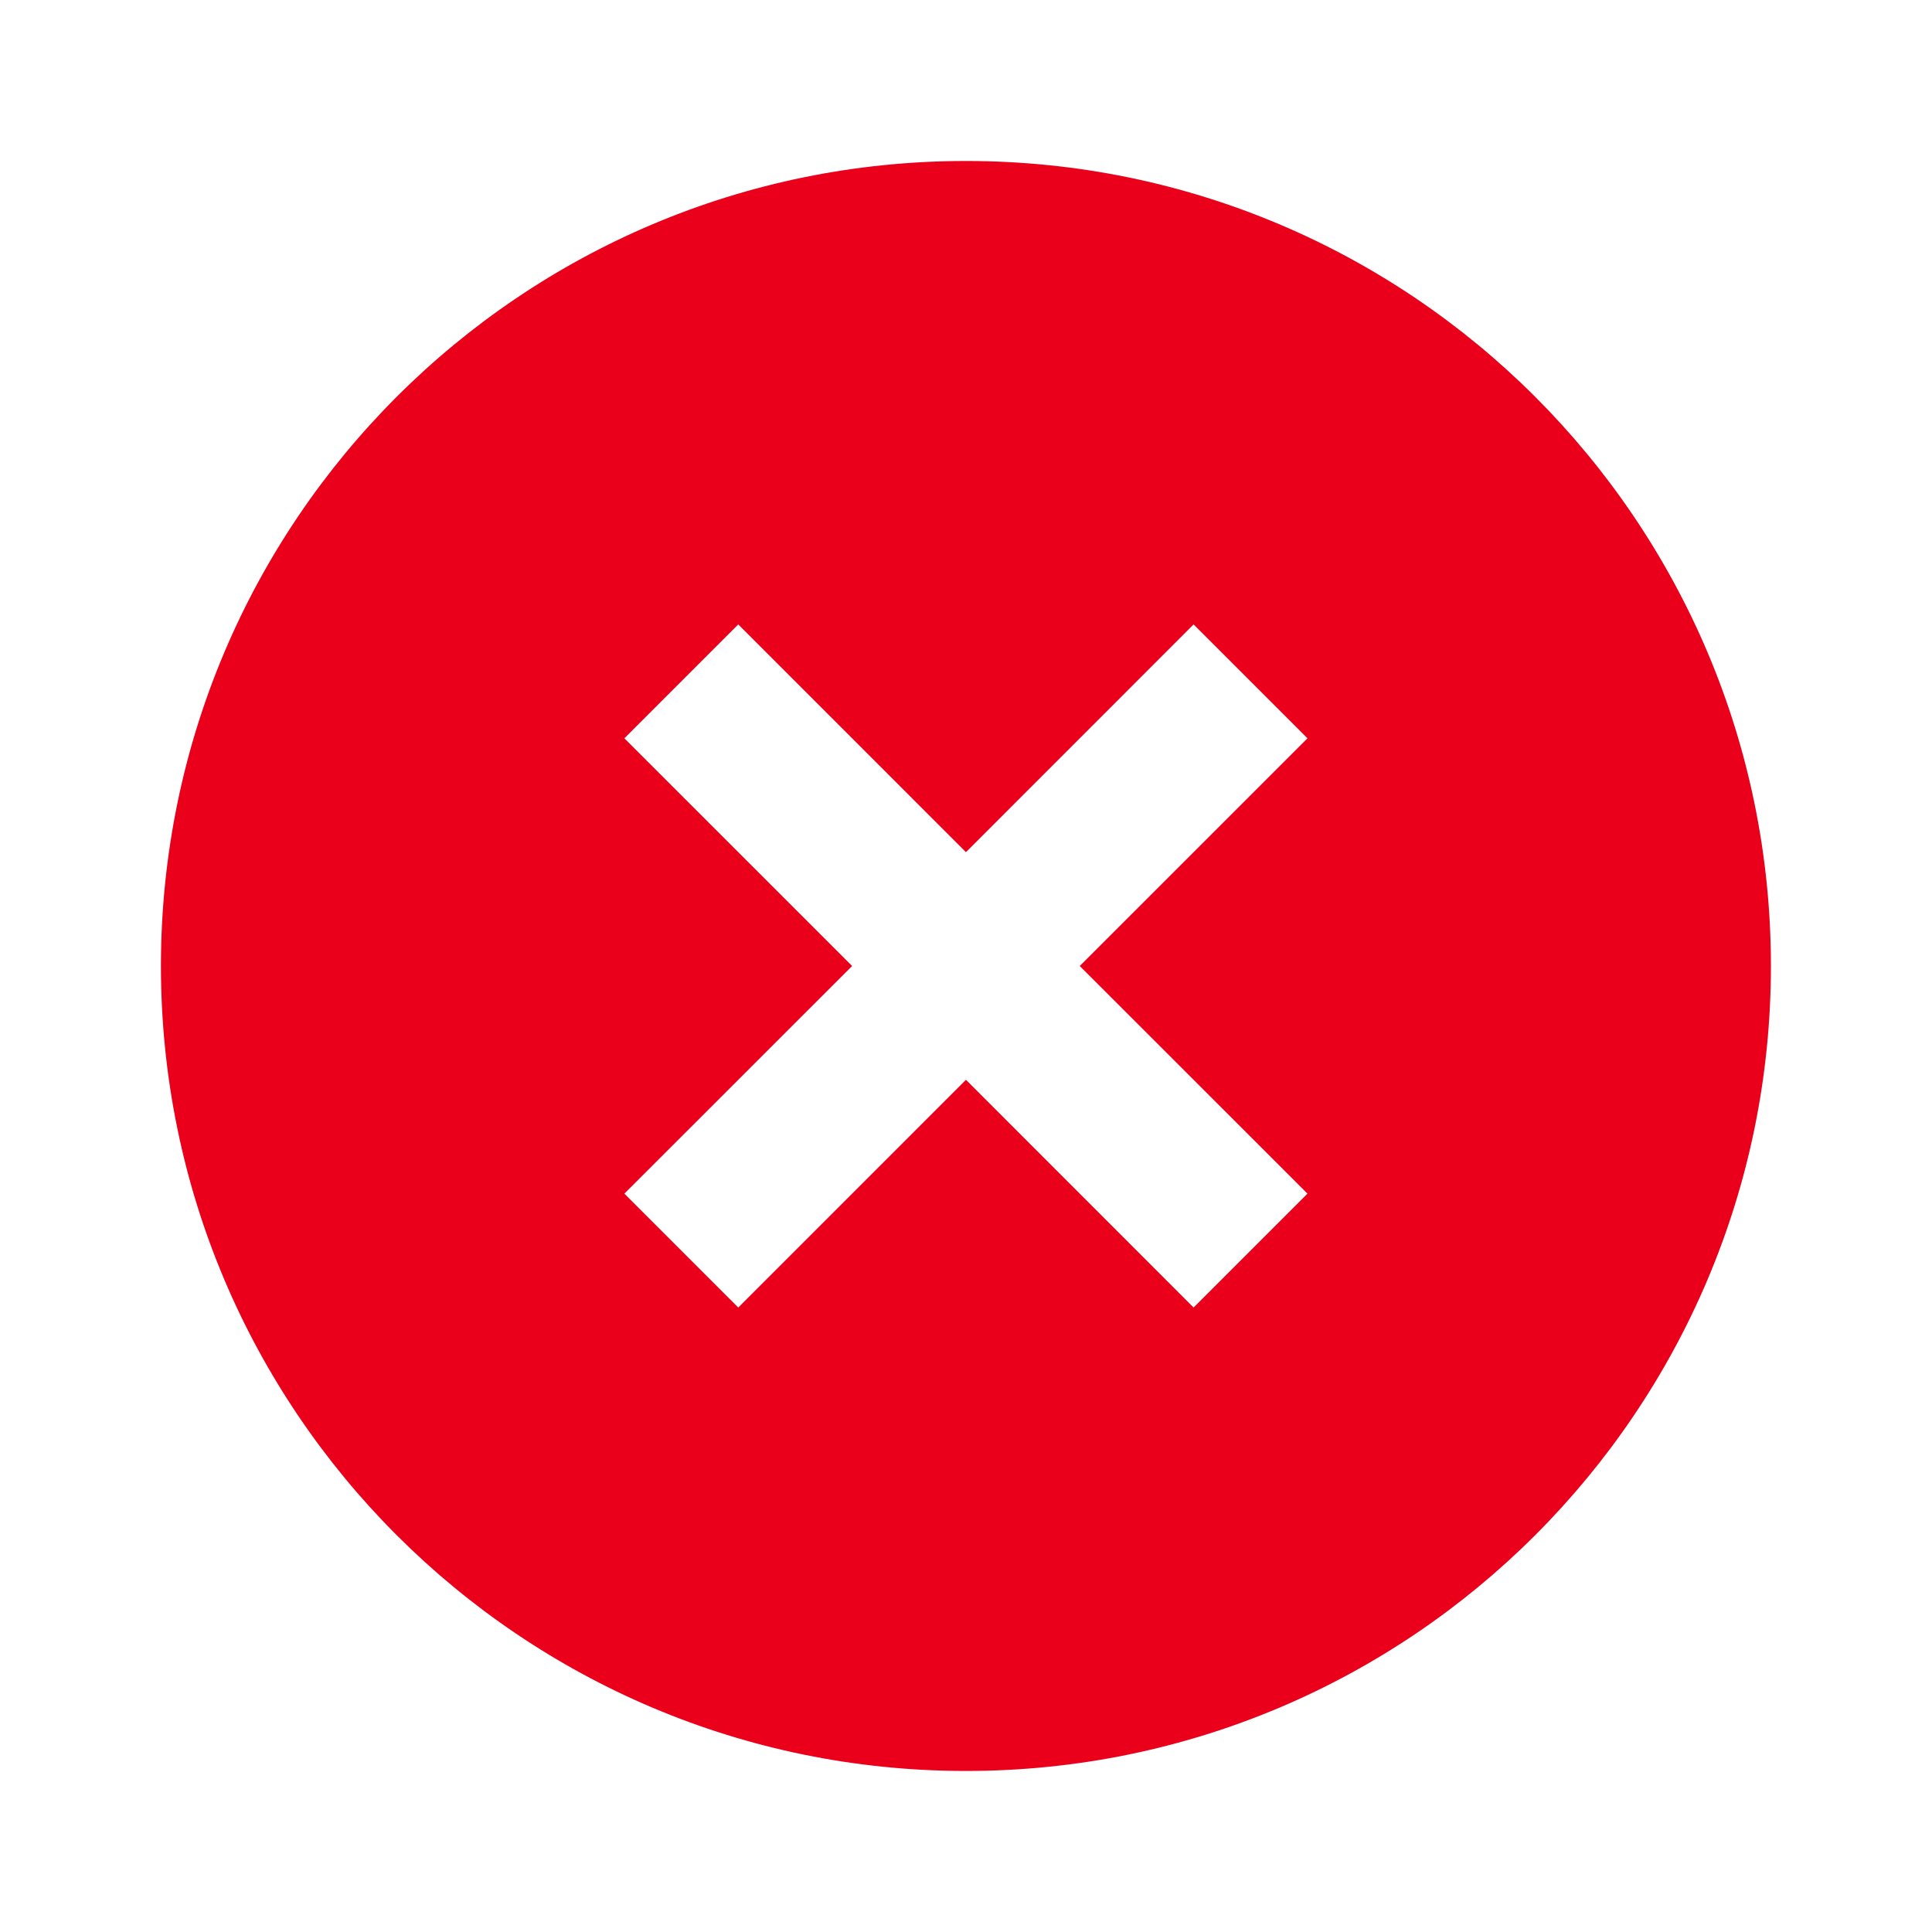 <svg width="40" height="40" viewBox="0 0 40 40" fill="none" xmlns="http://www.w3.org/2000/svg">
<path d="M19.999 36.666C10.794 36.666 3.332 29.205 3.332 20C3.332 10.795 10.794 3.333 19.999 3.333C29.204 3.333 36.665 10.795 36.665 20C36.665 29.205 29.204 36.666 19.999 36.666ZM19.999 17.643L15.285 12.928L12.927 15.286L17.642 20L12.927 24.713L15.285 27.071L19.999 22.356L24.712 27.071L27.07 24.713L22.355 20L27.07 15.286L24.712 12.928L19.999 17.643Z" fill="#EB001B"/>
</svg>
